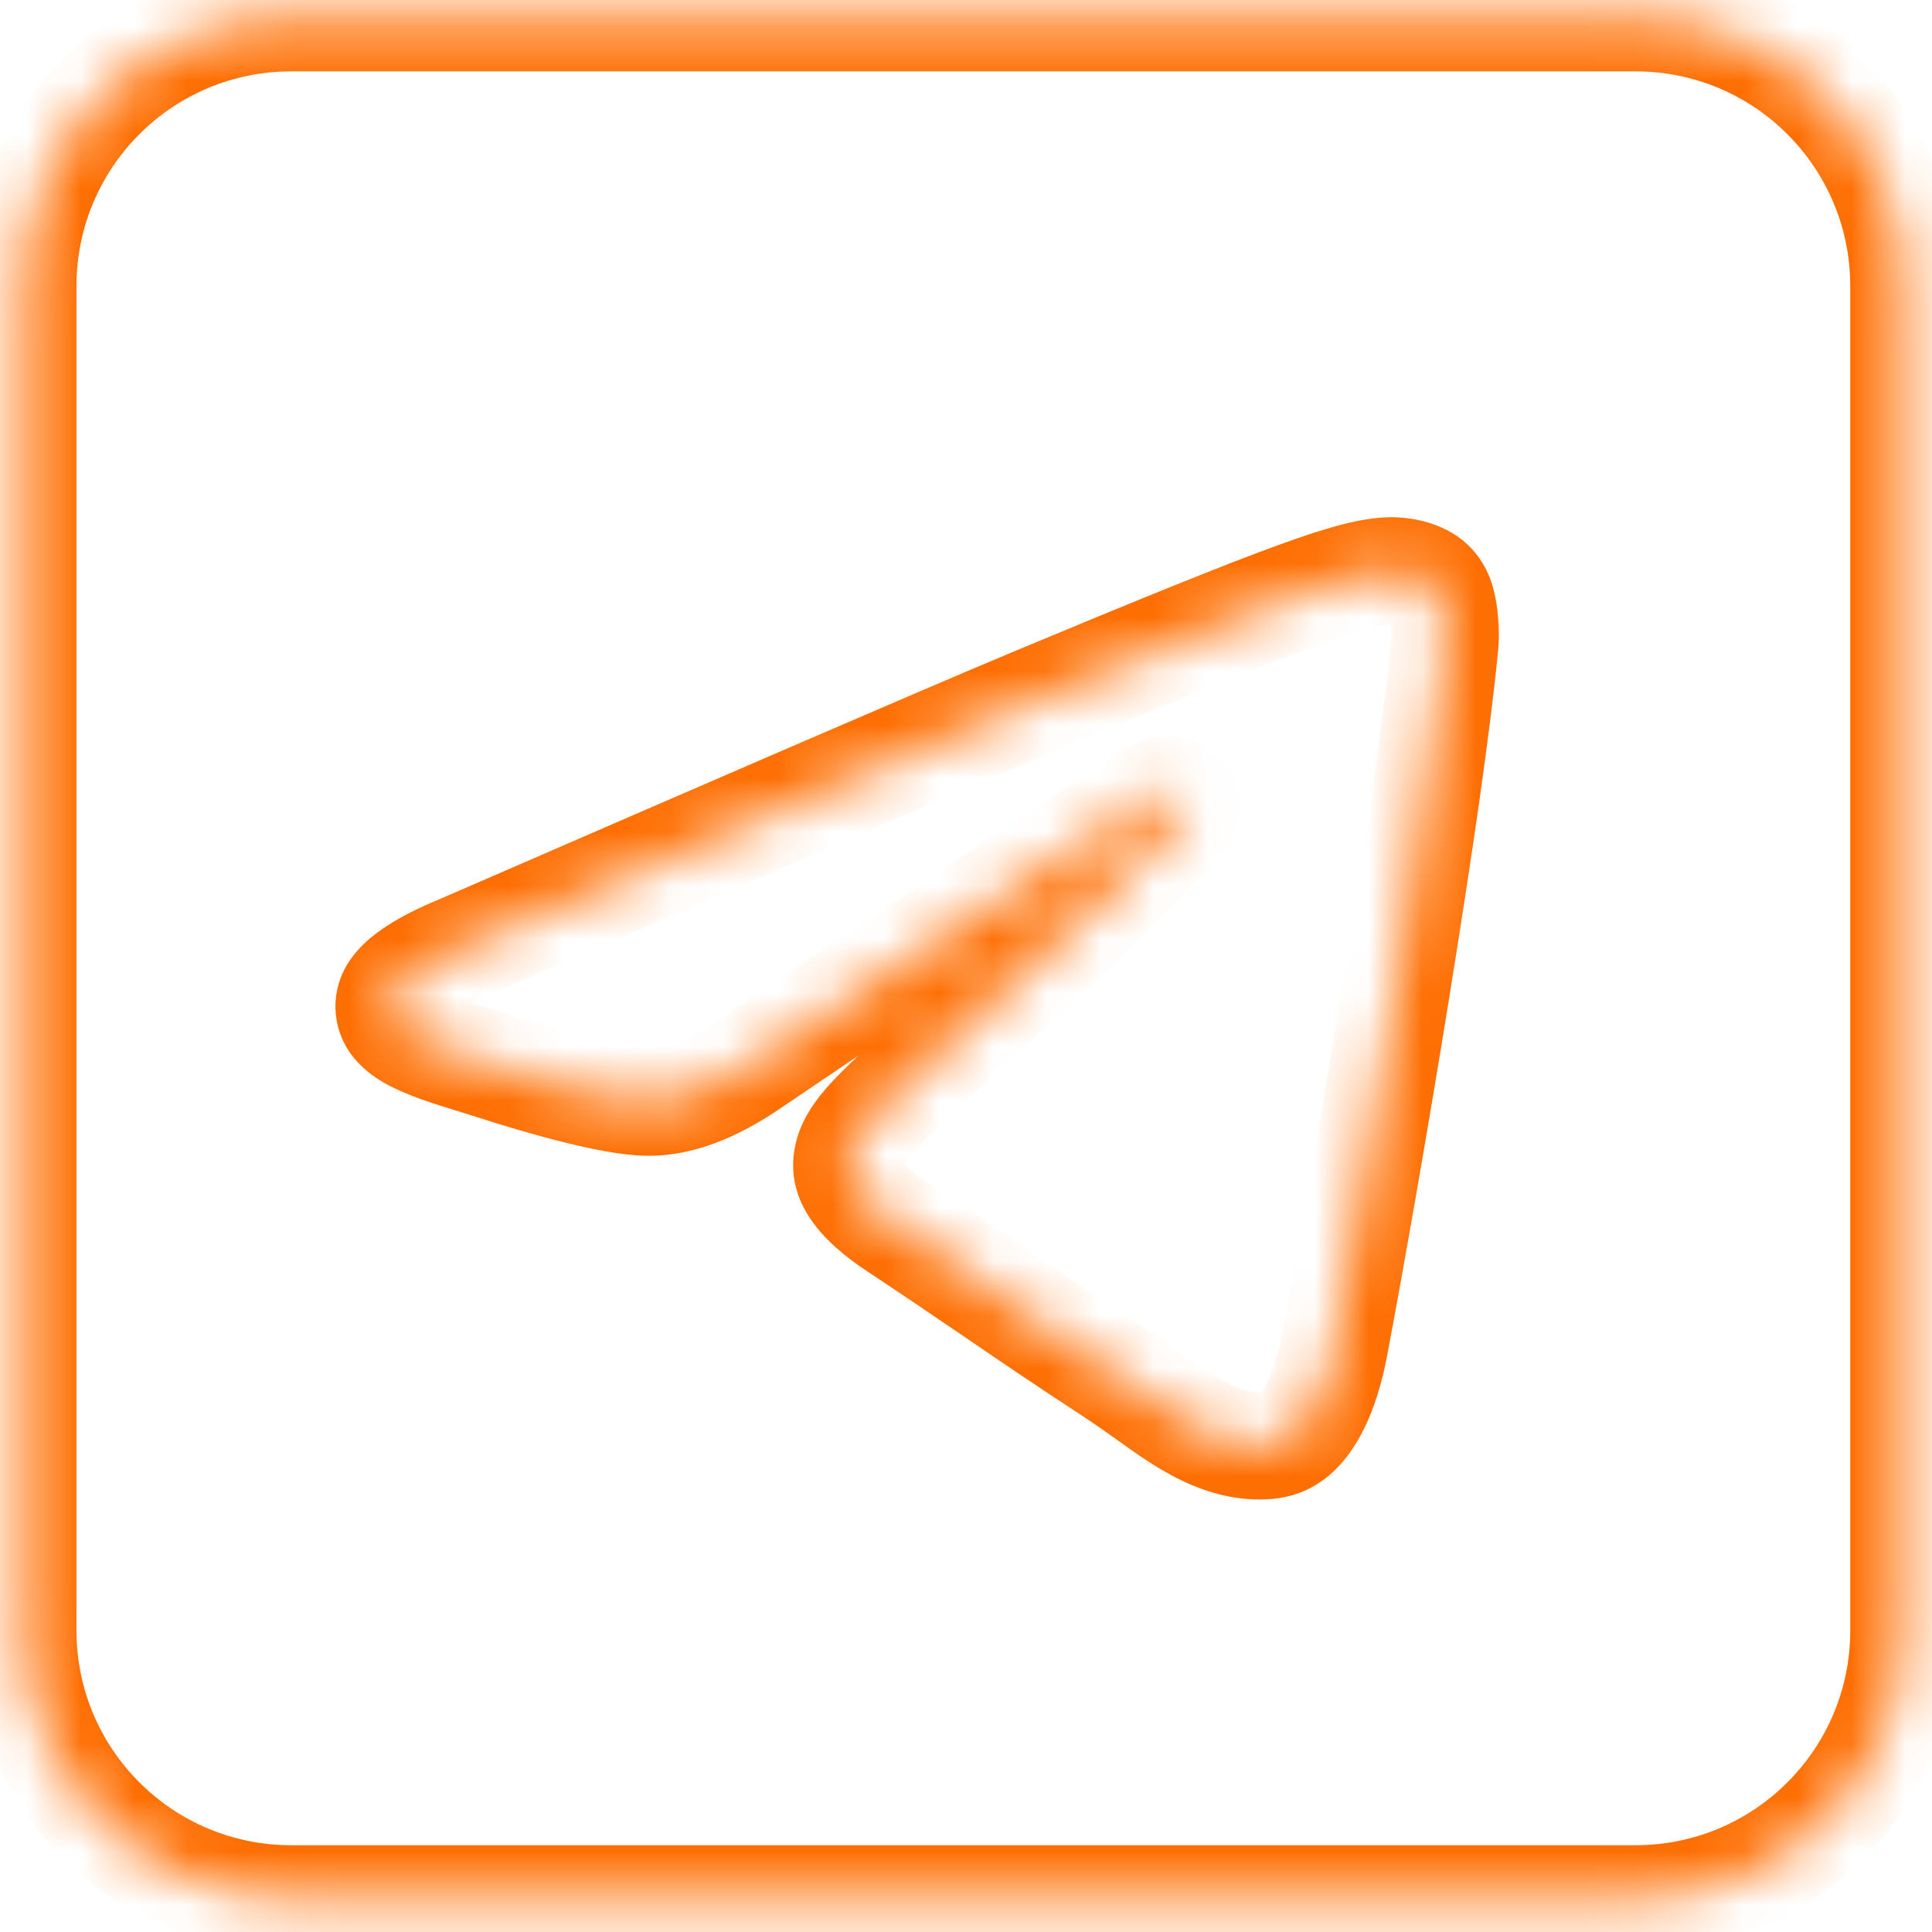 <?xml version="1.0" encoding="UTF-8"?> <svg xmlns="http://www.w3.org/2000/svg" width="36" height="36" viewBox="0 0 36 36" fill="none"> <mask id="path-1-inside-1_872_3651" fill="white"> <path fill-rule="evenodd" clip-rule="evenodd" d="M5.425 0.33C2.663 0.33 0.425 2.569 0.425 5.33V30.383C0.425 33.144 2.663 35.383 5.425 35.383H30.477C33.239 35.383 35.477 33.144 35.477 30.383V5.33C35.477 2.569 33.239 0.33 30.477 0.33H5.425ZM19.161 13.111C17.395 13.851 13.88 15.375 8.598 17.668C7.753 18.015 7.301 18.347 7.255 18.679C7.189 19.241 7.891 19.459 8.839 19.753C8.961 19.791 9.088 19.83 9.217 19.871C10.152 20.173 11.39 20.52 12.039 20.535C12.627 20.55 13.276 20.309 14 19.811C18.935 16.476 21.47 14.786 21.636 14.756C21.756 14.726 21.907 14.696 22.013 14.786C22.118 14.877 22.118 15.058 22.103 15.103C22.031 15.403 19.088 18.136 17.748 19.38C17.403 19.7 17.164 19.921 17.109 19.977C16.967 20.123 16.823 20.261 16.684 20.393C15.818 21.222 15.168 21.845 16.716 22.859C17.42 23.324 17.988 23.711 18.547 24.092C19.222 24.553 19.885 25.006 20.76 25.575C20.967 25.711 21.164 25.851 21.357 25.988C22.108 26.523 22.787 27.005 23.627 26.933C24.11 26.888 24.608 26.435 24.865 25.077C25.468 21.878 26.645 14.922 26.917 12.055C26.947 11.814 26.917 11.497 26.887 11.346C26.857 11.195 26.811 10.999 26.63 10.848C26.404 10.667 26.072 10.637 25.921 10.637C25.242 10.652 24.186 11.014 19.161 13.111Z"></path> </mask> <path d="M8.598 17.668L8.978 18.593L8.988 18.59L8.997 18.586L8.598 17.668ZM19.161 13.111L18.776 12.188L18.775 12.189L19.161 13.111ZM7.255 18.679L6.265 18.544L6.263 18.553L6.262 18.561L7.255 18.679ZM8.839 19.753L8.543 20.708L8.543 20.708L8.839 19.753ZM9.217 19.871L9.524 18.92L9.522 18.919L9.217 19.871ZM12.039 20.535L12.064 19.536L12.062 19.536L12.039 20.535ZM14 19.811L13.44 18.983L13.434 18.987L14 19.811ZM21.636 14.756L21.814 15.74L21.846 15.734L21.878 15.726L21.636 14.756ZM22.013 14.786L22.664 14.027L22.664 14.027L22.013 14.786ZM22.103 15.103L21.155 14.787L21.141 14.828L21.131 14.87L22.103 15.103ZM17.748 19.38L17.068 18.647L17.068 18.647L17.748 19.38ZM17.109 19.977L16.402 19.27L16.396 19.275L16.392 19.28L17.109 19.977ZM16.684 20.393L17.376 21.116L17.376 21.116L16.684 20.393ZM16.716 22.859L17.267 22.025L17.265 22.023L16.716 22.859ZM18.547 24.092L17.983 24.918L17.983 24.918L18.547 24.092ZM20.76 25.575L21.309 24.739L21.306 24.737L20.76 25.575ZM21.357 25.988L21.936 25.173L21.936 25.173L21.357 25.988ZM23.627 26.933L23.713 27.93L23.721 27.929L23.627 26.933ZM24.865 25.077L25.847 25.263L25.847 25.263L24.865 25.077ZM26.917 12.055L25.925 11.931L25.923 11.946L25.921 11.961L26.917 12.055ZM26.887 11.346L27.867 11.15L27.867 11.15L26.887 11.346ZM26.63 10.848L27.27 10.08L27.263 10.073L27.255 10.067L26.63 10.848ZM25.921 10.637V9.637H25.91L25.899 9.637L25.921 10.637ZM1.425 5.33C1.425 3.121 3.216 1.33 5.425 1.33V-0.67C2.111 -0.67 -0.575 2.016 -0.575 5.33H1.425ZM1.425 30.383V5.33H-0.575V30.383H1.425ZM5.425 34.383C3.216 34.383 1.425 32.592 1.425 30.383H-0.575C-0.575 33.697 2.111 36.383 5.425 36.383V34.383ZM30.477 34.383H5.425V36.383H30.477V34.383ZM34.477 30.383C34.477 32.592 32.687 34.383 30.477 34.383V36.383C33.791 36.383 36.477 33.697 36.477 30.383H34.477ZM34.477 5.33V30.383H36.477V5.33H34.477ZM30.477 1.33C32.687 1.33 34.477 3.121 34.477 5.33H36.477C36.477 2.016 33.791 -0.67 30.477 -0.67V1.33ZM5.425 1.33H30.477V-0.67H5.425V1.33ZM8.997 18.586C14.281 16.291 17.789 14.77 19.547 14.034L18.775 12.189C17.002 12.932 13.478 14.459 8.2 16.751L8.997 18.586ZM8.246 18.814C8.23 18.936 8.182 19.008 8.167 19.028C8.155 19.044 8.165 19.026 8.226 18.98C8.353 18.886 8.589 18.753 8.978 18.593L8.218 16.743C7.763 16.93 7.35 17.138 7.028 17.379C6.73 17.601 6.342 17.978 6.265 18.544L8.246 18.814ZM9.135 18.798C8.893 18.723 8.693 18.66 8.518 18.598C8.341 18.535 8.228 18.485 8.159 18.446C8.085 18.404 8.118 18.406 8.166 18.477C8.234 18.576 8.26 18.701 8.248 18.798L6.262 18.561C6.217 18.939 6.306 19.301 6.517 19.608C6.708 19.887 6.963 20.067 7.175 20.187C7.576 20.413 8.11 20.574 8.543 20.708L9.135 18.798ZM9.522 18.919C9.388 18.876 9.257 18.836 9.135 18.798L8.543 20.708C8.665 20.746 8.788 20.784 8.912 20.824L9.522 18.919ZM12.062 19.536C11.857 19.531 11.478 19.465 10.977 19.34C10.499 19.221 9.978 19.066 9.524 18.92L8.91 20.823C9.391 20.978 9.957 21.148 10.494 21.281C11.008 21.409 11.572 21.525 12.015 21.535L12.062 19.536ZM13.434 18.987C12.8 19.423 12.359 19.543 12.064 19.536L12.013 21.535C12.896 21.558 13.753 21.195 14.567 20.635L13.434 18.987ZM21.457 13.772C21.337 13.794 21.244 13.834 21.221 13.844C21.181 13.861 21.145 13.879 21.119 13.892C21.067 13.919 21.01 13.951 20.956 13.983C20.846 14.047 20.702 14.136 20.53 14.246C20.183 14.466 19.69 14.789 19.053 15.211C17.778 16.057 15.908 17.315 13.44 18.983L14.56 20.64C17.027 18.972 18.892 17.718 20.159 16.878C20.793 16.457 21.273 16.143 21.603 15.934C21.768 15.829 21.889 15.754 21.968 15.708C22.009 15.684 22.029 15.673 22.034 15.671C22.037 15.669 22.026 15.675 22.005 15.684C22.001 15.685 21.924 15.72 21.814 15.74L21.457 13.772ZM22.664 14.027C22.372 13.777 22.046 13.726 21.83 13.726C21.63 13.726 21.457 13.77 21.393 13.786L21.878 15.726C21.935 15.712 21.898 15.726 21.83 15.726C21.746 15.726 21.548 15.705 21.362 15.546L22.664 14.027ZM23.052 15.419C23.103 15.267 23.109 15.131 23.11 15.066C23.112 14.979 23.105 14.883 23.087 14.783C23.055 14.607 22.961 14.282 22.664 14.027L21.362 15.546C21.17 15.381 21.129 15.192 21.119 15.141C21.113 15.103 21.11 15.066 21.111 15.028C21.111 15.009 21.112 14.983 21.116 14.95C21.12 14.925 21.129 14.864 21.155 14.787L23.052 15.419ZM18.428 20.112C19.097 19.491 20.174 18.492 21.094 17.609C21.552 17.168 21.98 16.749 22.3 16.418C22.459 16.253 22.602 16.1 22.712 15.97C22.767 15.906 22.825 15.834 22.876 15.762C22.898 15.729 23.022 15.561 23.076 15.336L21.131 14.87C21.159 14.752 21.203 14.673 21.213 14.655C21.221 14.64 21.228 14.629 21.232 14.623C21.236 14.617 21.238 14.613 21.239 14.612C21.24 14.611 21.236 14.616 21.227 14.628C21.218 14.639 21.205 14.655 21.189 14.674C21.119 14.756 21.01 14.875 20.862 15.028C20.568 15.332 20.162 15.73 19.708 16.166C18.803 17.035 17.739 18.024 17.068 18.647L18.428 20.112ZM17.816 20.684C17.815 20.685 17.819 20.681 17.83 20.67C17.84 20.661 17.853 20.648 17.87 20.632C17.904 20.601 17.948 20.559 18.002 20.509C18.111 20.407 18.256 20.273 18.428 20.112L17.068 18.647C16.736 18.954 16.475 19.197 16.402 19.27L17.816 20.684ZM17.376 21.116C17.513 20.985 17.67 20.835 17.826 20.674L16.392 19.28C16.265 19.411 16.134 19.537 15.993 19.671L17.376 21.116ZM17.265 22.023C16.928 21.802 16.804 21.661 16.768 21.606C16.754 21.586 16.765 21.596 16.774 21.635C16.783 21.677 16.782 21.72 16.776 21.753C16.766 21.8 16.758 21.766 16.875 21.625C16.99 21.487 17.148 21.334 17.376 21.116L15.993 19.671C15.788 19.867 15.54 20.103 15.337 20.346C15.138 20.587 14.901 20.927 14.815 21.36C14.605 22.406 15.349 23.158 16.168 23.695L17.265 22.023ZM19.11 23.266C18.551 22.885 17.978 22.494 17.267 22.025L16.166 23.694C16.862 24.154 17.424 24.537 17.983 24.918L19.11 23.266ZM21.306 24.737C20.441 24.174 19.786 23.727 19.11 23.266L17.983 24.918C18.659 25.38 19.33 25.837 20.215 26.413L21.306 24.737ZM21.936 25.173C21.746 25.038 21.534 24.887 21.309 24.739L20.211 26.411C20.4 26.535 20.582 26.664 20.777 26.803L21.936 25.173ZM23.542 25.937C23.131 25.972 22.761 25.76 21.936 25.173L20.777 26.803C21.456 27.286 22.442 28.039 23.713 27.93L23.542 25.937ZM23.882 24.892C23.769 25.49 23.621 25.777 23.532 25.897C23.463 25.988 23.462 25.944 23.534 25.938L23.721 27.929C24.918 27.817 25.573 26.715 25.847 25.263L23.882 24.892ZM25.921 11.961C25.654 14.777 24.486 21.692 23.882 24.892L25.847 25.263C26.451 22.065 27.636 15.068 27.912 12.149L25.921 11.961ZM25.906 11.542C25.91 11.562 25.921 11.632 25.926 11.725C25.932 11.82 25.929 11.893 25.925 11.931L27.909 12.179C27.956 11.803 27.912 11.375 27.867 11.15L25.906 11.542ZM25.99 11.616C25.968 11.598 25.948 11.576 25.93 11.552C25.914 11.529 25.904 11.508 25.898 11.496C25.893 11.483 25.892 11.479 25.894 11.486C25.896 11.495 25.899 11.509 25.906 11.542L27.867 11.15C27.834 10.981 27.739 10.471 27.27 10.08L25.99 11.616ZM25.921 11.637C25.927 11.637 25.942 11.637 25.963 11.639C25.983 11.641 26.004 11.645 26.021 11.649C26.039 11.653 26.048 11.656 26.047 11.656C26.047 11.656 26.031 11.649 26.005 11.629L27.255 10.067C26.749 9.663 26.12 9.637 25.921 9.637V11.637ZM19.546 14.034C22.061 12.984 23.56 12.378 24.512 12.033C25.48 11.682 25.78 11.64 25.943 11.636L25.899 9.637C25.383 9.648 24.816 9.795 23.829 10.153C22.827 10.517 21.285 11.141 18.776 12.188L19.546 14.034Z" fill="#FE6F03" mask="url(#path-1-inside-1_872_3651)"></path> </svg> 